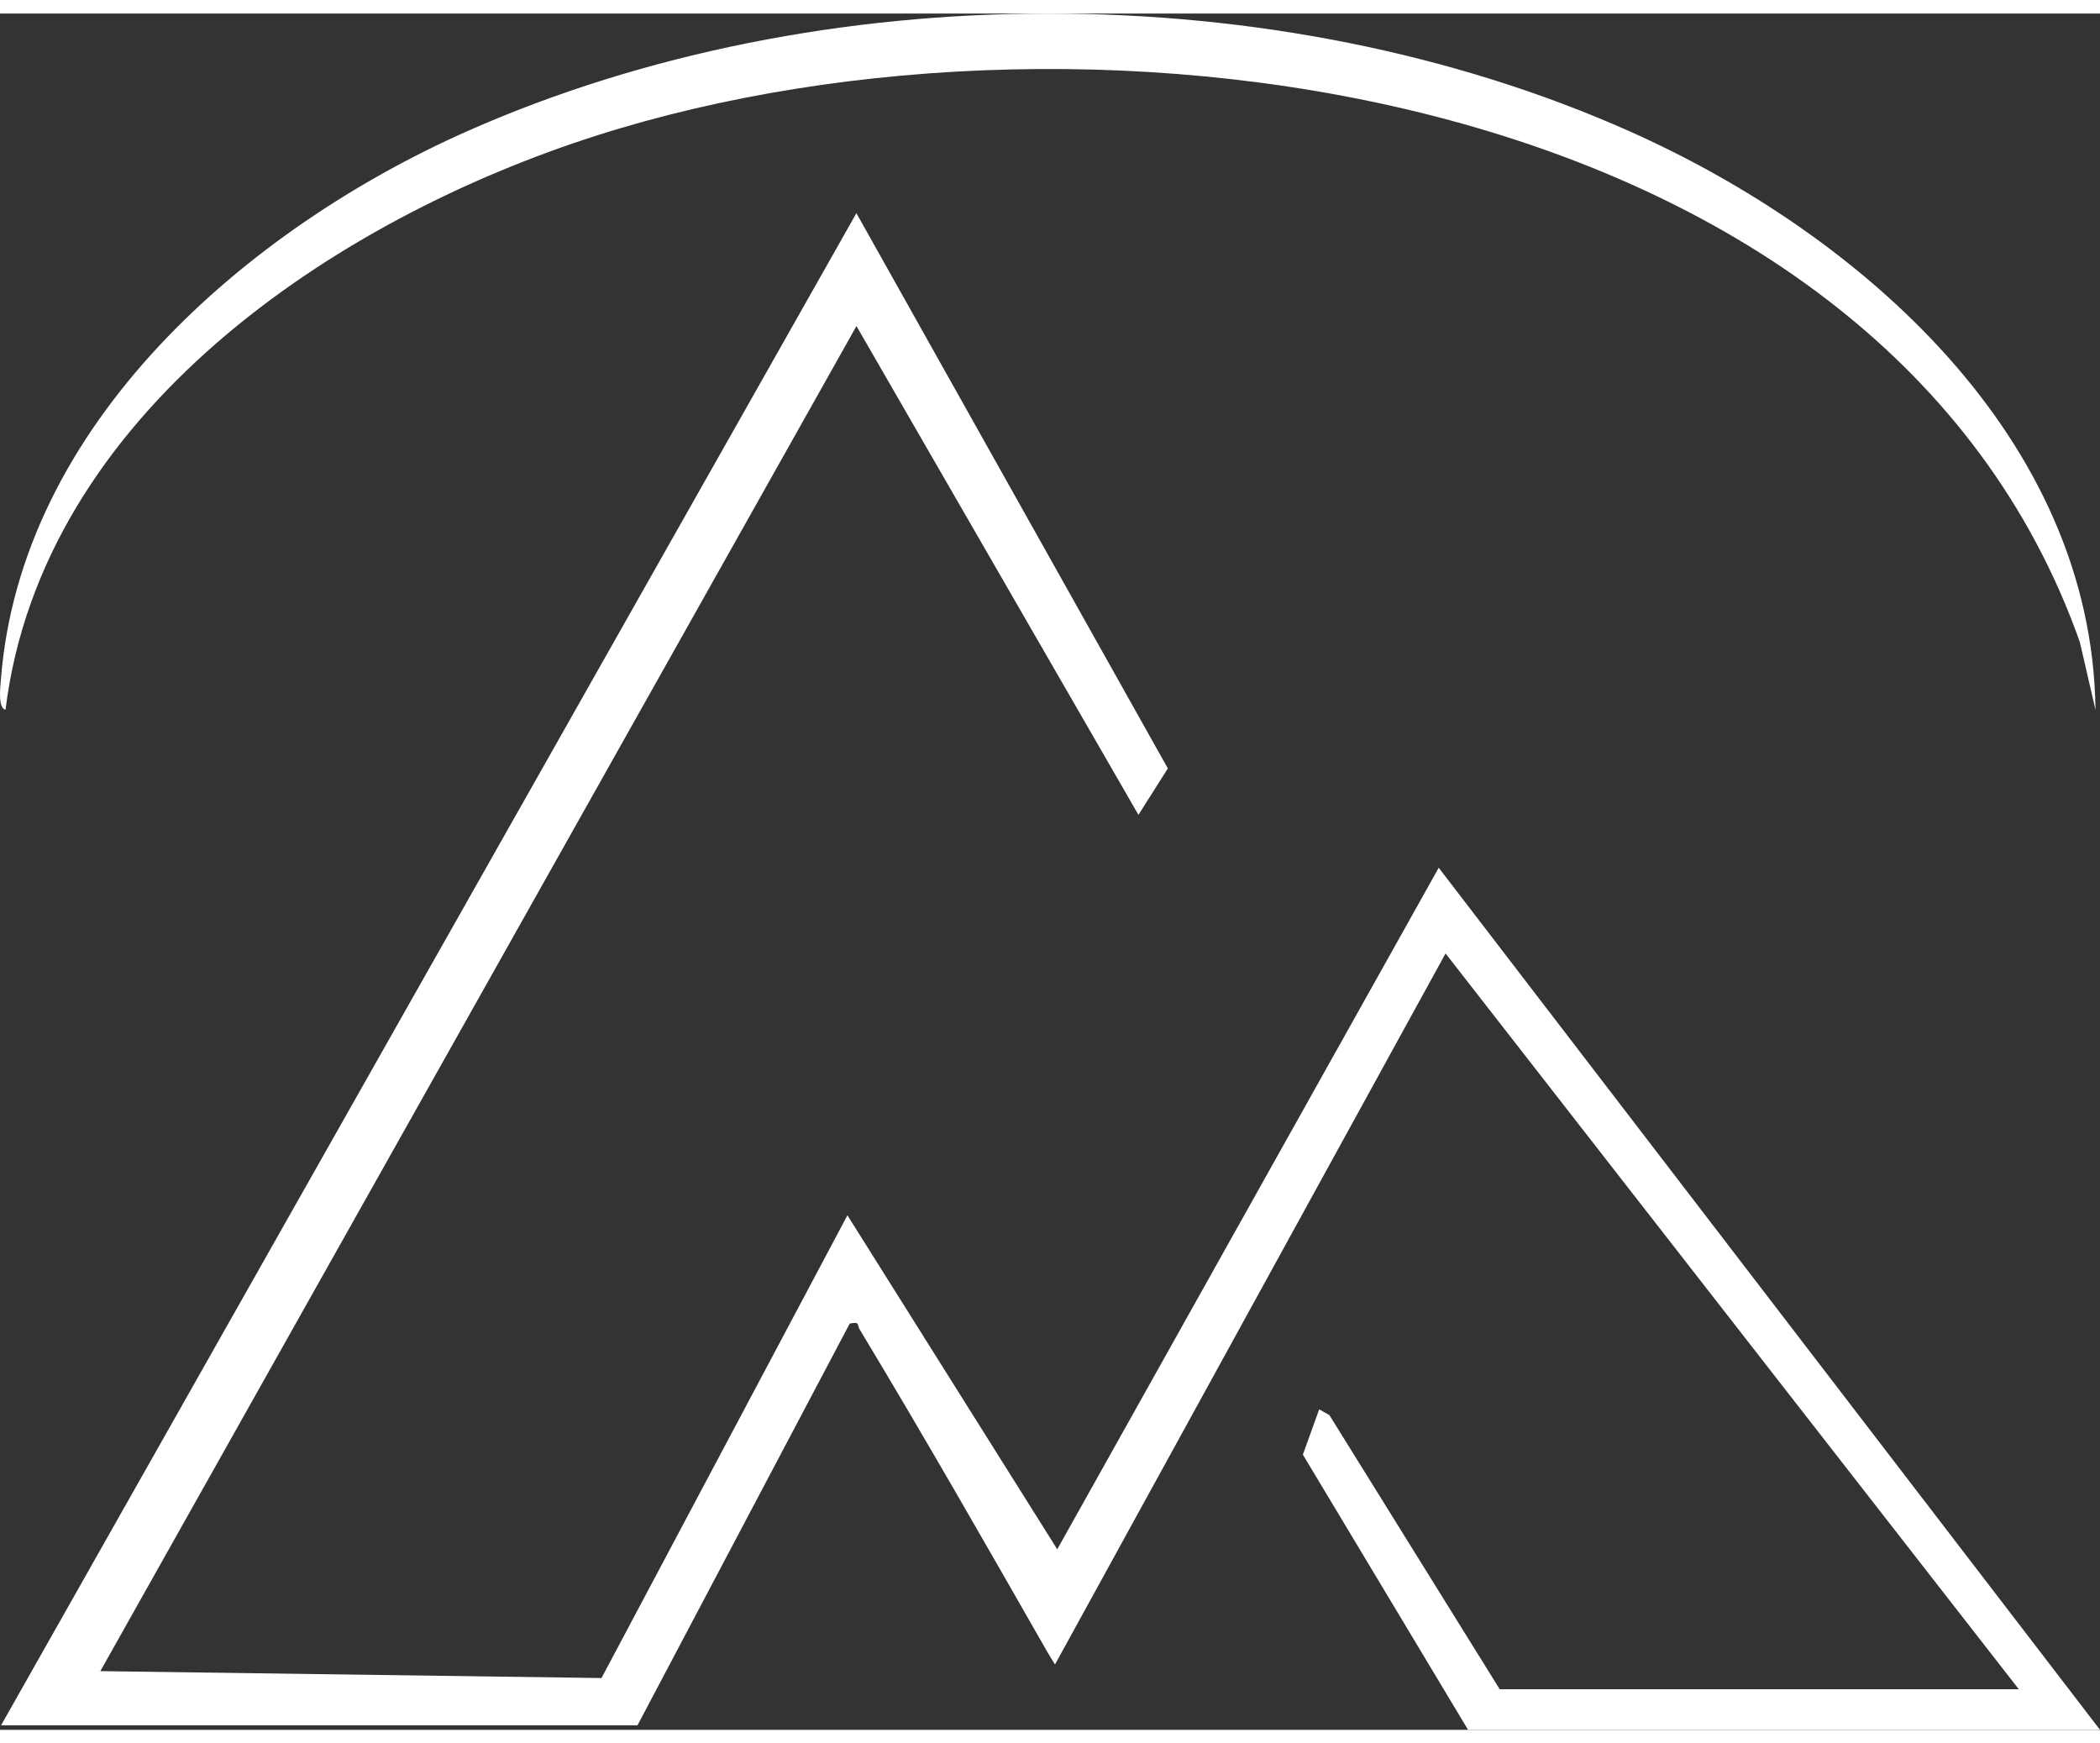 <svg width="53" height="44" viewBox="0 0 620.12 506.82" xmlns="http://www.w3.org/2000/svg"
    data-name="Layer 2">
    <rect x="0" y="0" width="620.12" height="506.82" fill="#333333" stroke="none"/>
    <path fill="#FFFFFF"
        d="m0.31,505.49l252.58,-446.54l91.97,163.96l-8.68,13.71l-83.27,-144.33l-223.28,397.19l147.99,2.04l72.62,-136.65l61.96,98.63l112.65,-201.25l195.28,254.57l-186.61,0l-48.79,-81.28l4.82,-13.36l3.01,1.69l50.29,80.95l153.29,0l-169.27,-217.27l-115.33,209.96s-1.45,-2.27 -2.29,-3.74c-18.19,-31.83 -36.45,-63.8 -55.39,-95.19c-0.82,-1.36 0.21,-2.37 -2.94,-1.73l-62.67,118.63l-187.94,0l0,0.01z"></path>
    <path fill="#FFFFFF"
        d="m618.78,205.57l-4.63,-20.02c-58.22,-164.38 -291.07,-196.26 -437.61,-149.64c-77.72,24.72 -164.13,82.37 -174.91,169.66c-2.33,-0.35 -1.51,-7.02 -1.38,-8.72c5.77,-75.68 72.73,-133.31 137.78,-162.13c104.29,-46.2 238.82,-46.38 343.05,0c68.37,30.43 136.7,90.46 137.71,170.85l-0.01,0z"></path>
</svg>